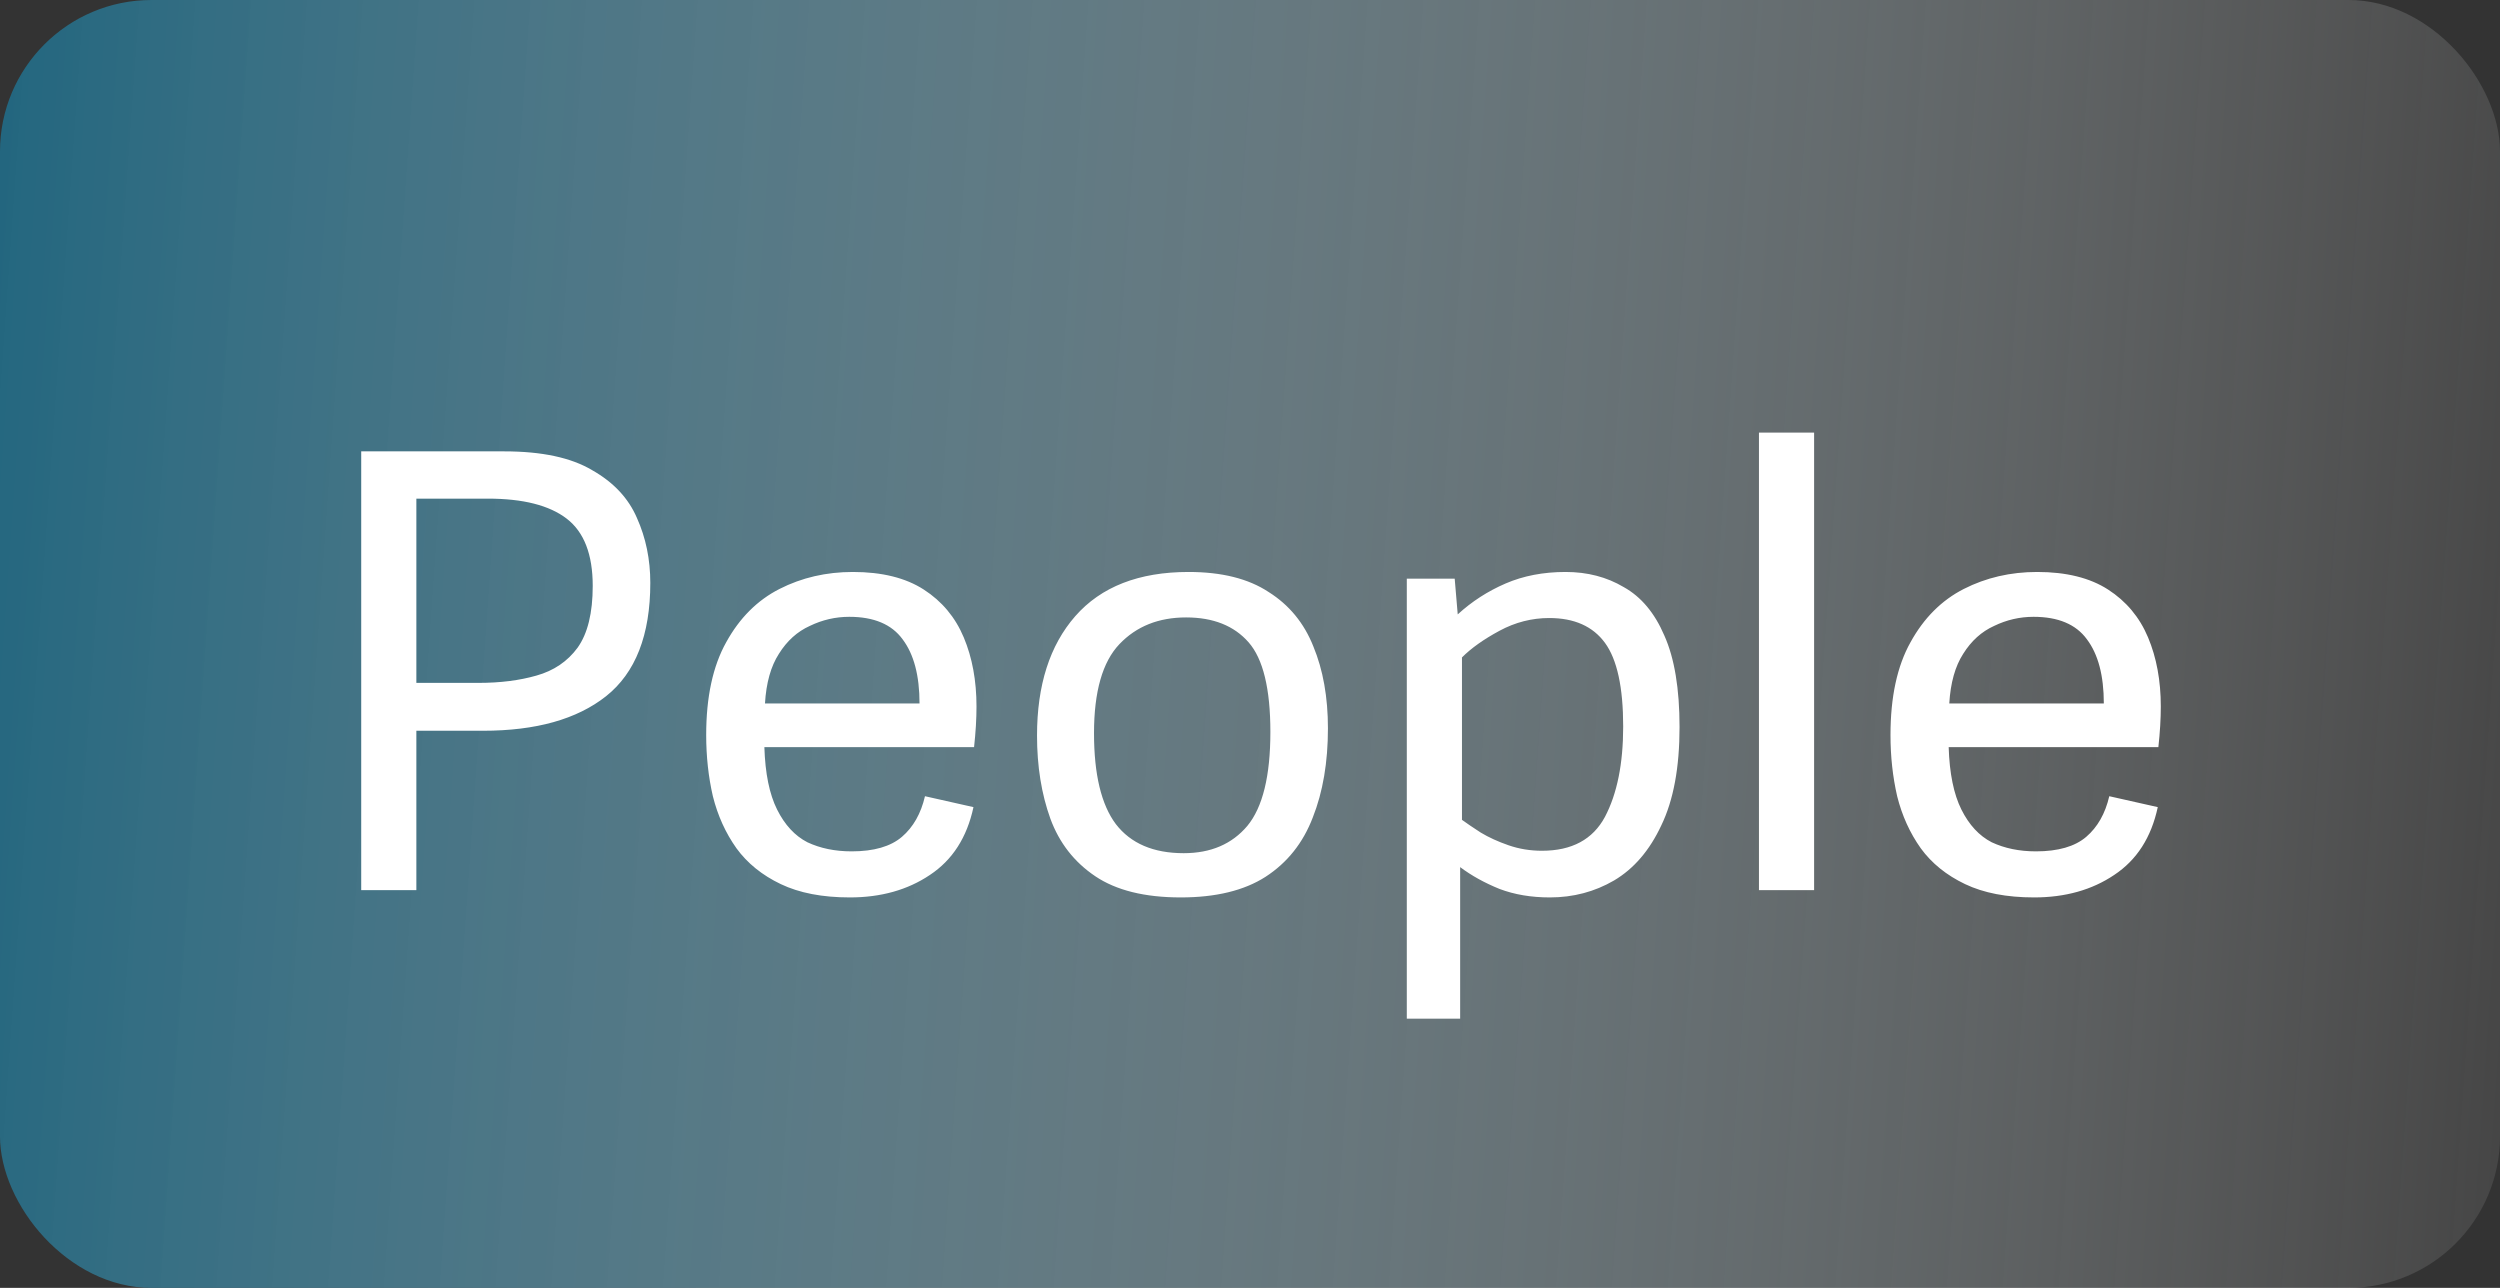 <svg width="132" height="68" viewBox="0 0 132 68" fill="none" xmlns="http://www.w3.org/2000/svg">
<rect x="0" y="0" width="132" height="68" fill="#333333" stroke="none"/>
<rect width="132" height="68" rx="8" fill="url(#paint0_linear_1024_22042)"/>
<path d="M21.984 47H19.072V23.832H26.624C28.608 23.832 30.155 24.163 31.264 24.824C32.395 25.464 33.184 26.307 33.632 27.352C34.101 28.397 34.336 29.539 34.336 30.776C34.336 33.528 33.557 35.523 32 36.76C30.464 37.976 28.299 38.584 25.504 38.584H21.984V47ZM25.28 36.056C26.411 36.056 27.424 35.928 28.32 35.672C29.237 35.416 29.963 34.925 30.496 34.2C31.029 33.453 31.296 32.365 31.296 30.936C31.296 29.272 30.837 28.088 29.92 27.384C29.003 26.68 27.616 26.328 25.76 26.328H21.984V36.056H25.28ZM44.871 47.384C43.42 47.384 42.204 47.149 41.223 46.68C40.241 46.211 39.463 45.581 38.887 44.792C38.311 43.981 37.895 43.064 37.639 42.04C37.404 41.016 37.287 39.939 37.287 38.808C37.287 36.803 37.639 35.171 38.343 33.912C39.047 32.632 39.985 31.693 41.159 31.096C42.332 30.499 43.623 30.2 45.031 30.2C46.567 30.2 47.815 30.509 48.775 31.128C49.735 31.747 50.439 32.589 50.887 33.656C51.335 34.723 51.559 35.939 51.559 37.304C51.559 37.624 51.548 37.965 51.527 38.328C51.505 38.691 51.473 39.064 51.431 39.448H40.359C40.401 40.835 40.625 41.933 41.031 42.744C41.436 43.555 41.969 44.131 42.631 44.472C43.313 44.792 44.092 44.952 44.967 44.952C46.14 44.952 47.025 44.696 47.623 44.184C48.22 43.672 48.625 42.957 48.839 42.04L51.399 42.616C51.057 44.216 50.289 45.411 49.095 46.2C47.921 46.989 46.513 47.384 44.871 47.384ZM48.551 37.144C48.551 35.672 48.252 34.541 47.655 33.752C47.079 32.963 46.14 32.568 44.839 32.568C44.113 32.568 43.42 32.728 42.759 33.048C42.097 33.347 41.553 33.837 41.127 34.52C40.7 35.181 40.455 36.056 40.391 37.144H48.551ZM62.34 47.384C60.441 47.384 58.937 47.011 57.828 46.264C56.718 45.517 55.929 44.504 55.459 43.224C54.99 41.923 54.755 40.461 54.755 38.84C54.755 36.173 55.428 34.072 56.772 32.536C58.137 30.979 60.132 30.2 62.755 30.2C64.505 30.2 65.913 30.552 66.98 31.256C68.067 31.939 68.857 32.899 69.347 34.136C69.859 35.373 70.115 36.813 70.115 38.456C70.115 40.248 69.849 41.816 69.316 43.16C68.803 44.504 67.972 45.549 66.82 46.296C65.689 47.021 64.195 47.384 62.34 47.384ZM62.499 45.048C63.929 45.048 65.049 44.568 65.859 43.608C66.67 42.627 67.076 40.973 67.076 38.648C67.076 36.365 66.692 34.787 65.924 33.912C65.156 33.037 64.057 32.6 62.627 32.6C61.177 32.6 60.004 33.069 59.108 34.008C58.212 34.947 57.764 36.515 57.764 38.712C57.764 40.888 58.148 42.488 58.916 43.512C59.705 44.536 60.9 45.048 62.499 45.048ZM74.279 30.552H76.808L76.968 32.44C77.714 31.757 78.557 31.213 79.496 30.808C80.434 30.403 81.49 30.2 82.663 30.2C83.816 30.2 84.84 30.467 85.736 31C86.653 31.512 87.368 32.365 87.879 33.56C88.413 34.755 88.68 36.365 88.68 38.392C88.68 40.525 88.359 42.253 87.719 43.576C87.101 44.899 86.269 45.869 85.224 46.488C84.2 47.085 83.069 47.384 81.832 47.384C80.85 47.384 79.965 47.235 79.175 46.936C78.386 46.616 77.693 46.232 77.096 45.784V53.784H74.279V30.552ZM77.192 43.288C77.426 43.459 77.757 43.683 78.183 43.96C78.61 44.216 79.101 44.44 79.656 44.632C80.21 44.824 80.797 44.92 81.415 44.92C82.994 44.92 84.103 44.323 84.743 43.128C85.383 41.912 85.704 40.323 85.704 38.36C85.704 36.291 85.383 34.819 84.743 33.944C84.103 33.069 83.122 32.632 81.799 32.632C80.882 32.632 80.007 32.856 79.175 33.304C78.344 33.752 77.682 34.221 77.192 34.712V43.288ZM95.785 47H92.873V22.84H95.785V47ZM107.402 47.384C105.951 47.384 104.735 47.149 103.754 46.68C102.773 46.211 101.994 45.581 101.418 44.792C100.842 43.981 100.426 43.064 100.17 42.04C99.935 41.016 99.818 39.939 99.818 38.808C99.818 36.803 100.17 35.171 100.874 33.912C101.578 32.632 102.517 31.693 103.69 31.096C104.863 30.499 106.154 30.2 107.562 30.2C109.098 30.2 110.346 30.509 111.306 31.128C112.266 31.747 112.97 32.589 113.418 33.656C113.866 34.723 114.09 35.939 114.09 37.304C114.09 37.624 114.079 37.965 114.058 38.328C114.037 38.691 114.005 39.064 113.962 39.448H102.89C102.933 40.835 103.157 41.933 103.562 42.744C103.967 43.555 104.501 44.131 105.162 44.472C105.845 44.792 106.623 44.952 107.498 44.952C108.671 44.952 109.557 44.696 110.154 44.184C110.751 43.672 111.157 42.957 111.37 42.04L113.93 42.616C113.589 44.216 112.821 45.411 111.626 46.2C110.453 46.989 109.045 47.384 107.402 47.384ZM111.082 37.144C111.082 35.672 110.783 34.541 110.186 33.752C109.61 32.963 108.671 32.568 107.37 32.568C106.645 32.568 105.951 32.728 105.29 33.048C104.629 33.347 104.085 33.837 103.658 34.52C103.231 35.181 102.986 36.056 102.922 37.144H111.082Z" fill="white"/>
<defs>
<linearGradient id="paint0_linear_1024_22042" x1="-2.062" y1="29.276" x2="134.053" y2="38.865" gradientUnits="userSpaceOnUse">
<stop stop-color="#22667F"/>
<stop offset="1" stop-color="white" stop-opacity="0.09"/>
</linearGradient>
</defs>
</svg>
